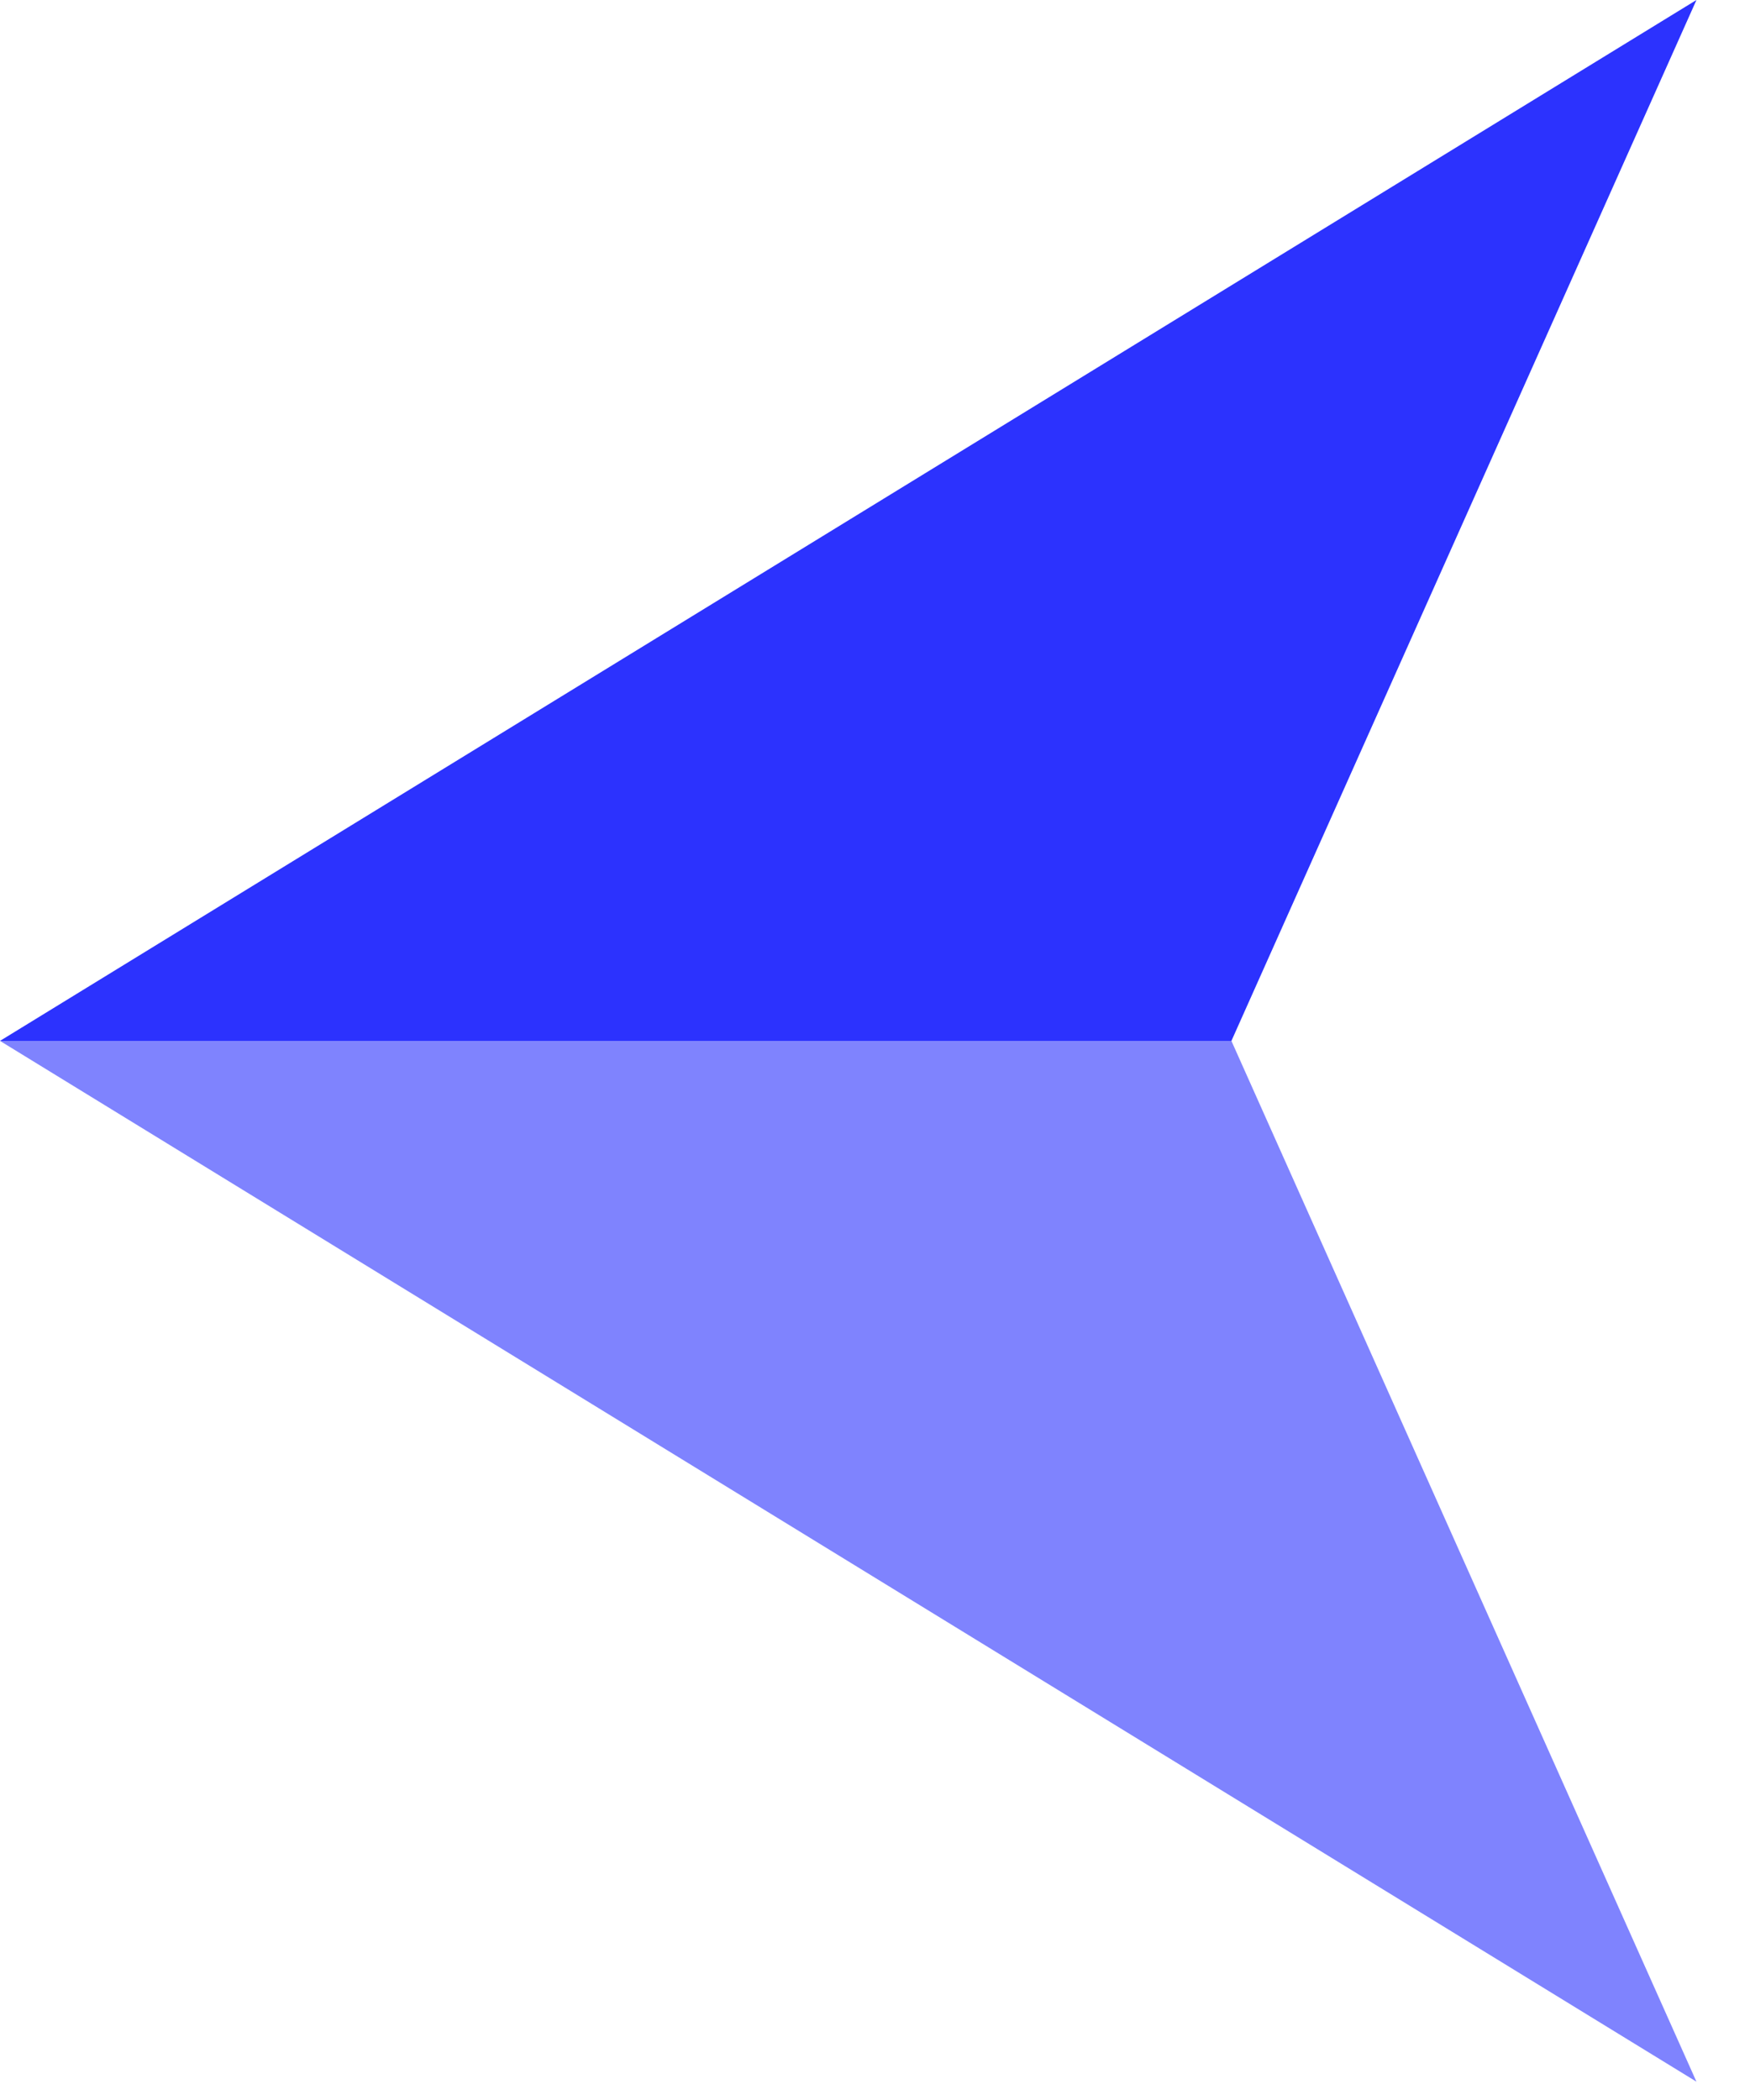 <svg width="15" height="18" viewBox="0 0 15 18" fill="none" xmlns="http://www.w3.org/2000/svg">
<path d="M0 8.922L10.555 8.922L14.541 17.843L0 8.922Z" fill="#2C32FE" fill-opacity="0.602"/>
<path d="M3.89996e-07 8.922L14.541 0L10.555 8.922L3.89996e-07 8.922Z" fill="#2C32FE"/>
</svg>

